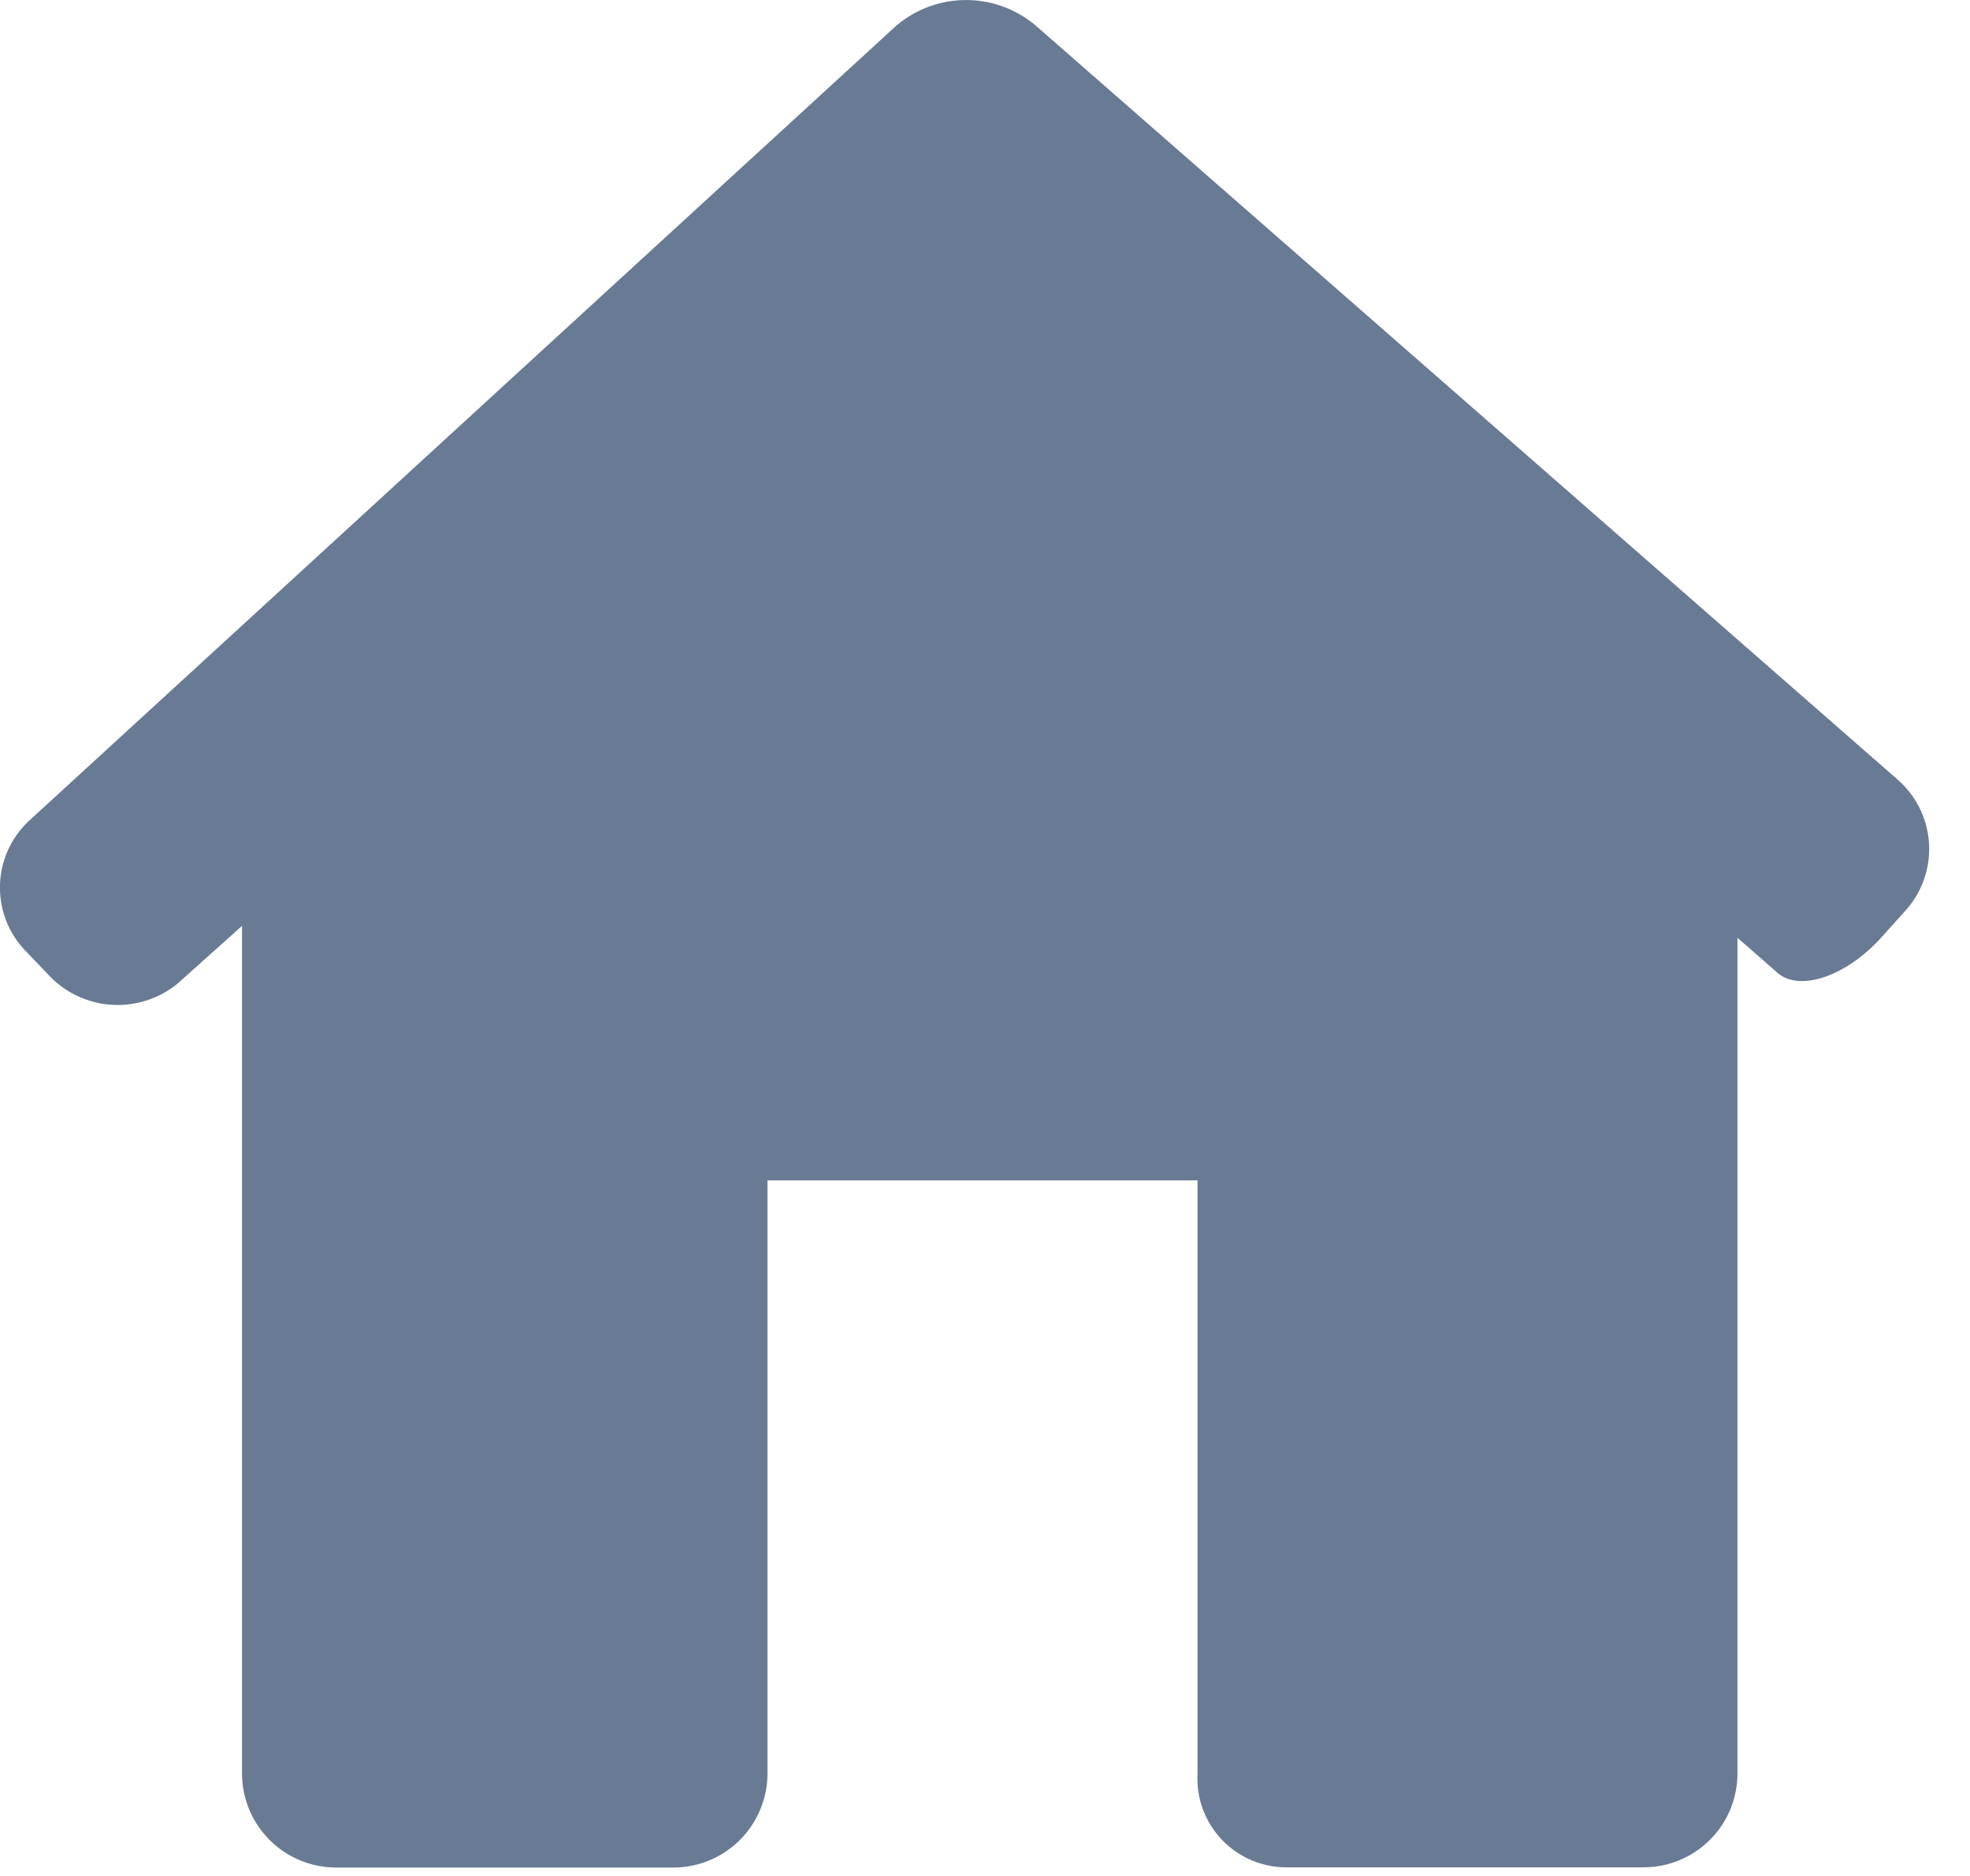 <svg xmlns="http://www.w3.org/2000/svg" width="18.9" height="18" viewBox="0 0 18.9 18"><defs><clipPath id="a"><path fill="none" d="M0 0h18.9v18H0z"/></clipPath></defs><g clip-path="url(#a)"><path d="M18.276 8.743a.883.883 0 00-.072-1.264L9.934.243a1.034 1.034 0 00-1.347.014L.288 7.867a.875.875 0 00-.04 1.26l.207.216a.908.908 0 001.246.097l.621-.556v8.132a.903.903 0 00.904.903H6.46a.903.903 0 00.903-.903v-5.69h4.126v5.69a.853.853 0 00.85.901h3.427a.901.901 0 00.903-.901V8.998l.384.336c.21.184.654.037.99-.332z" fill="#697a94"/></g></svg>